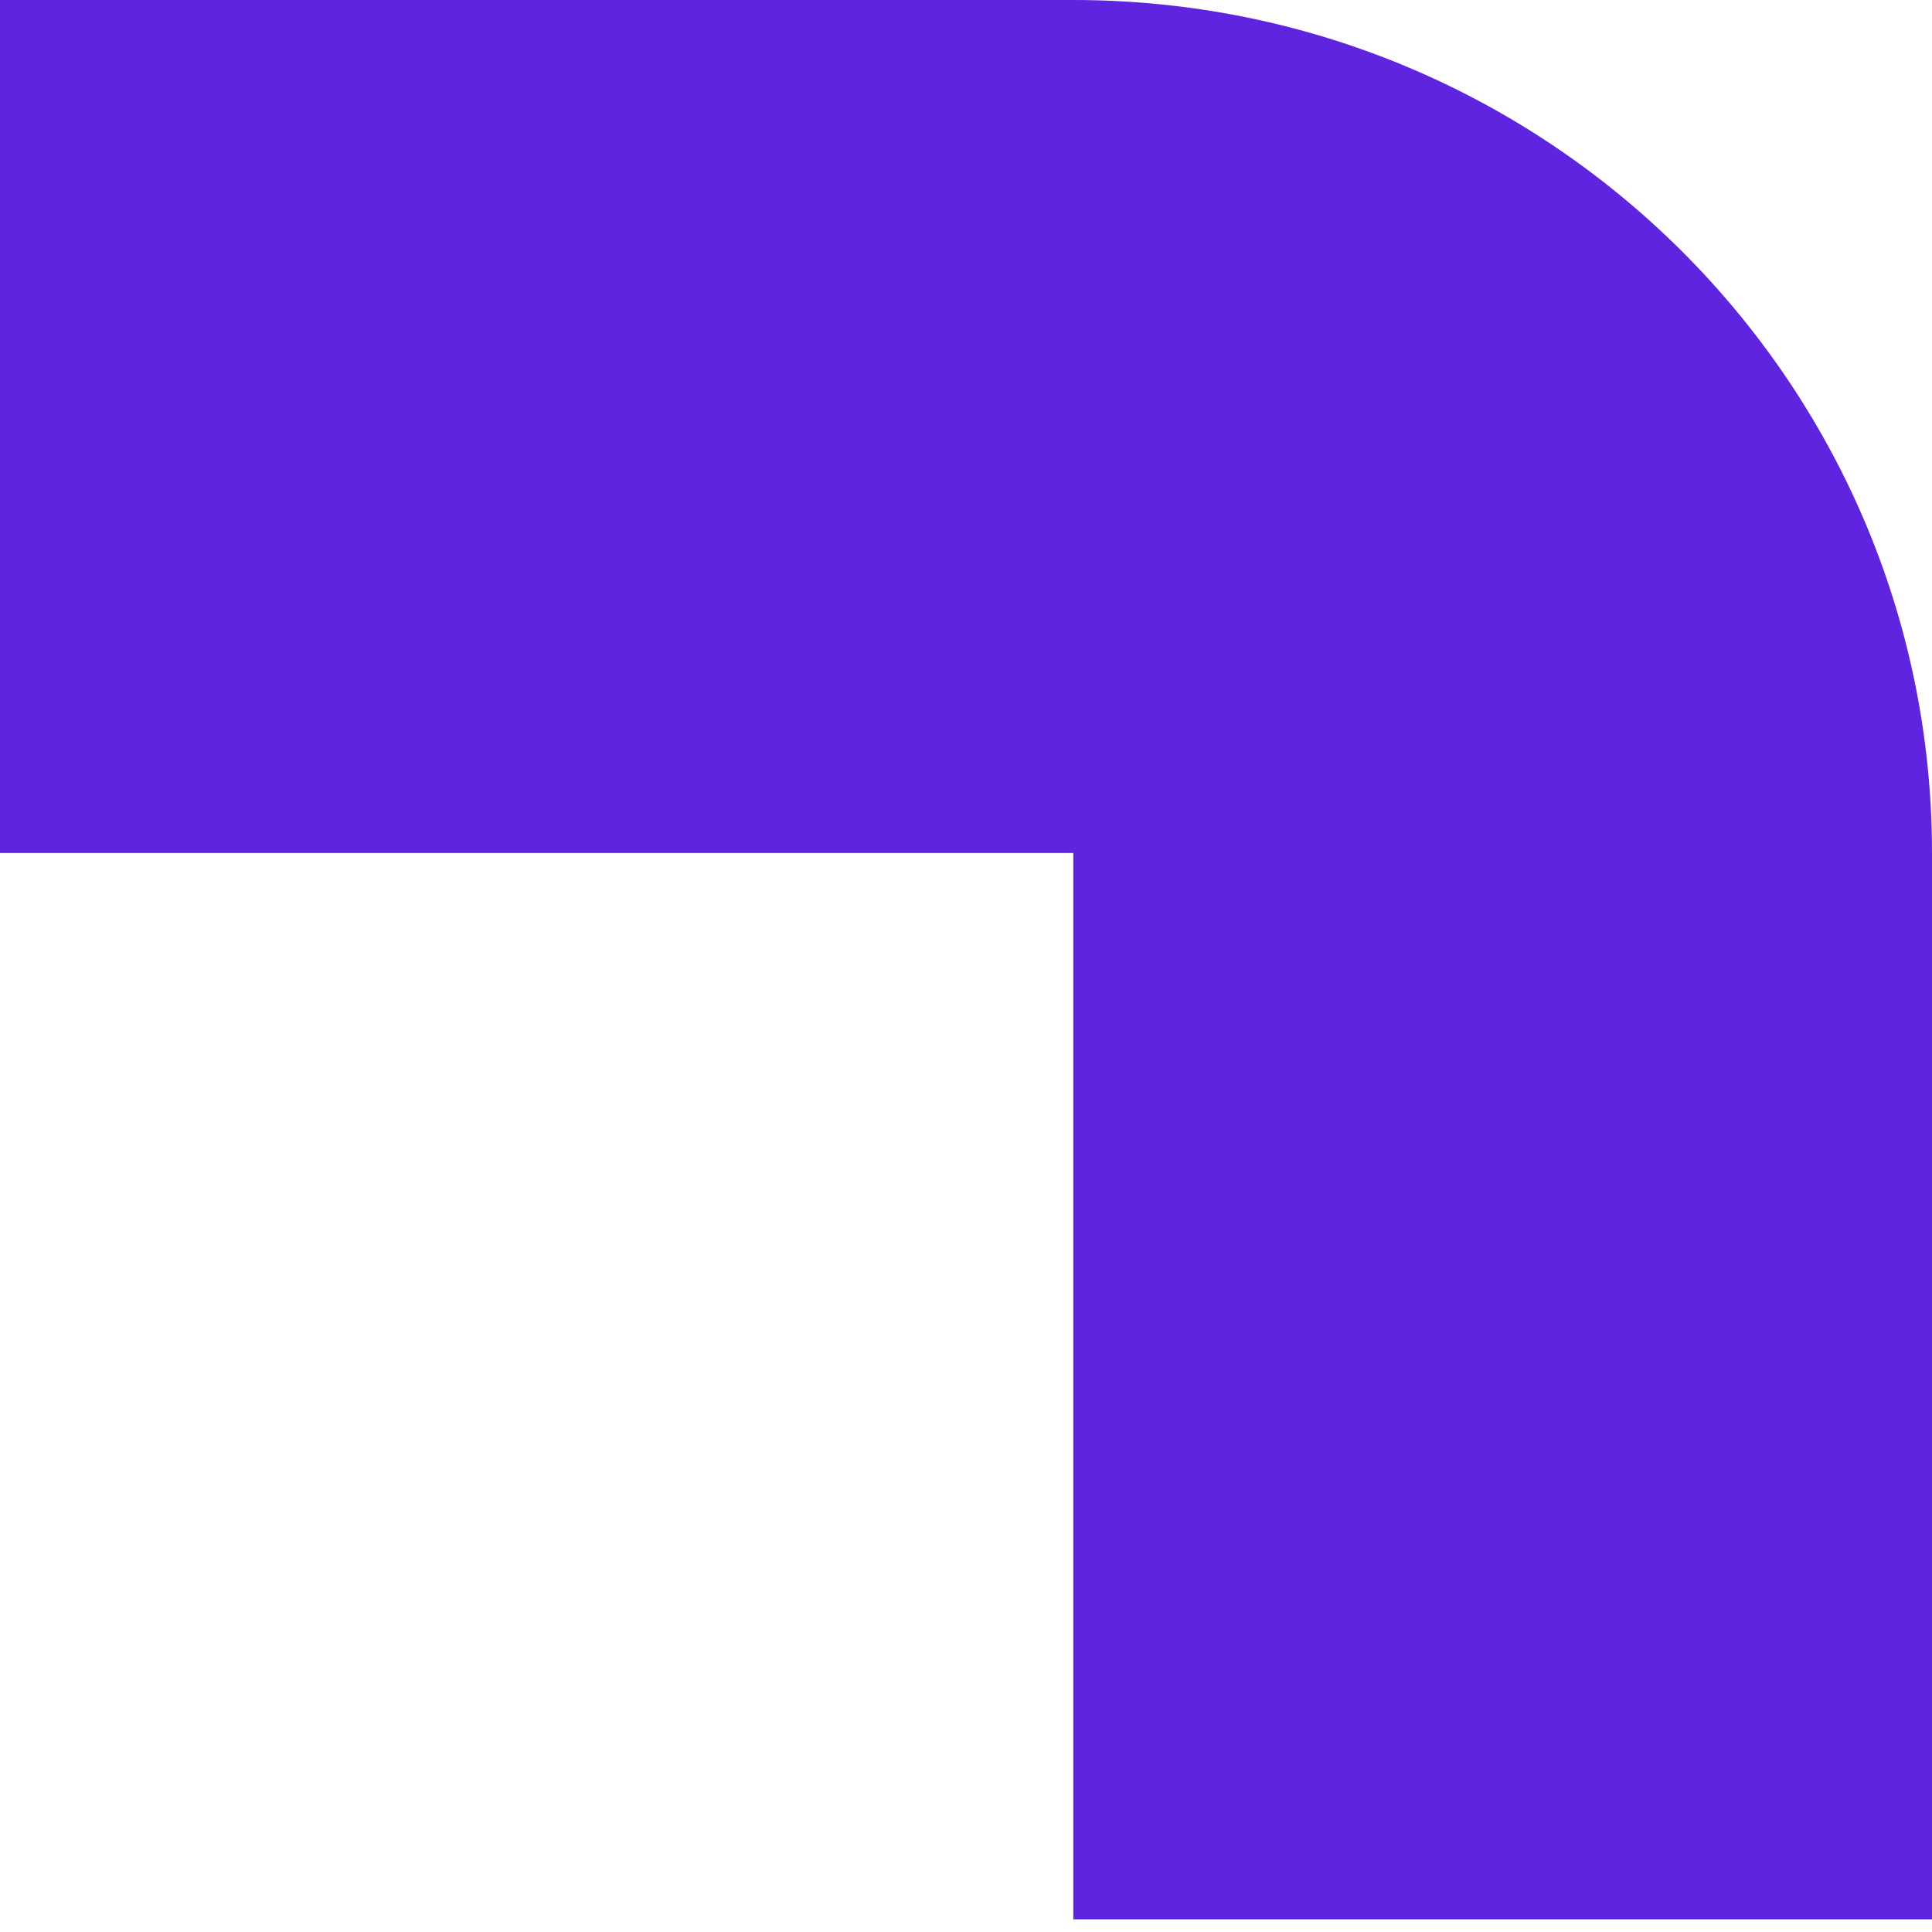 <?xml version="1.0" encoding="UTF-8"?> <svg xmlns="http://www.w3.org/2000/svg" width="32" height="32" viewBox="0 0 32 32" fill="none"><g clip-path="url(#clip0_2_27)"><path fill-rule="evenodd" clip-rule="evenodd" d="M17.778 0H0V14.129H17.778V31.79H32V14.129C32 6.326 25.632 0 17.778 0Z" fill="#5F24E0"></path></g><defs><clipPath id="clip0_2_27"><rect width="32" height="32" fill="white"></rect></clipPath></defs></svg> 